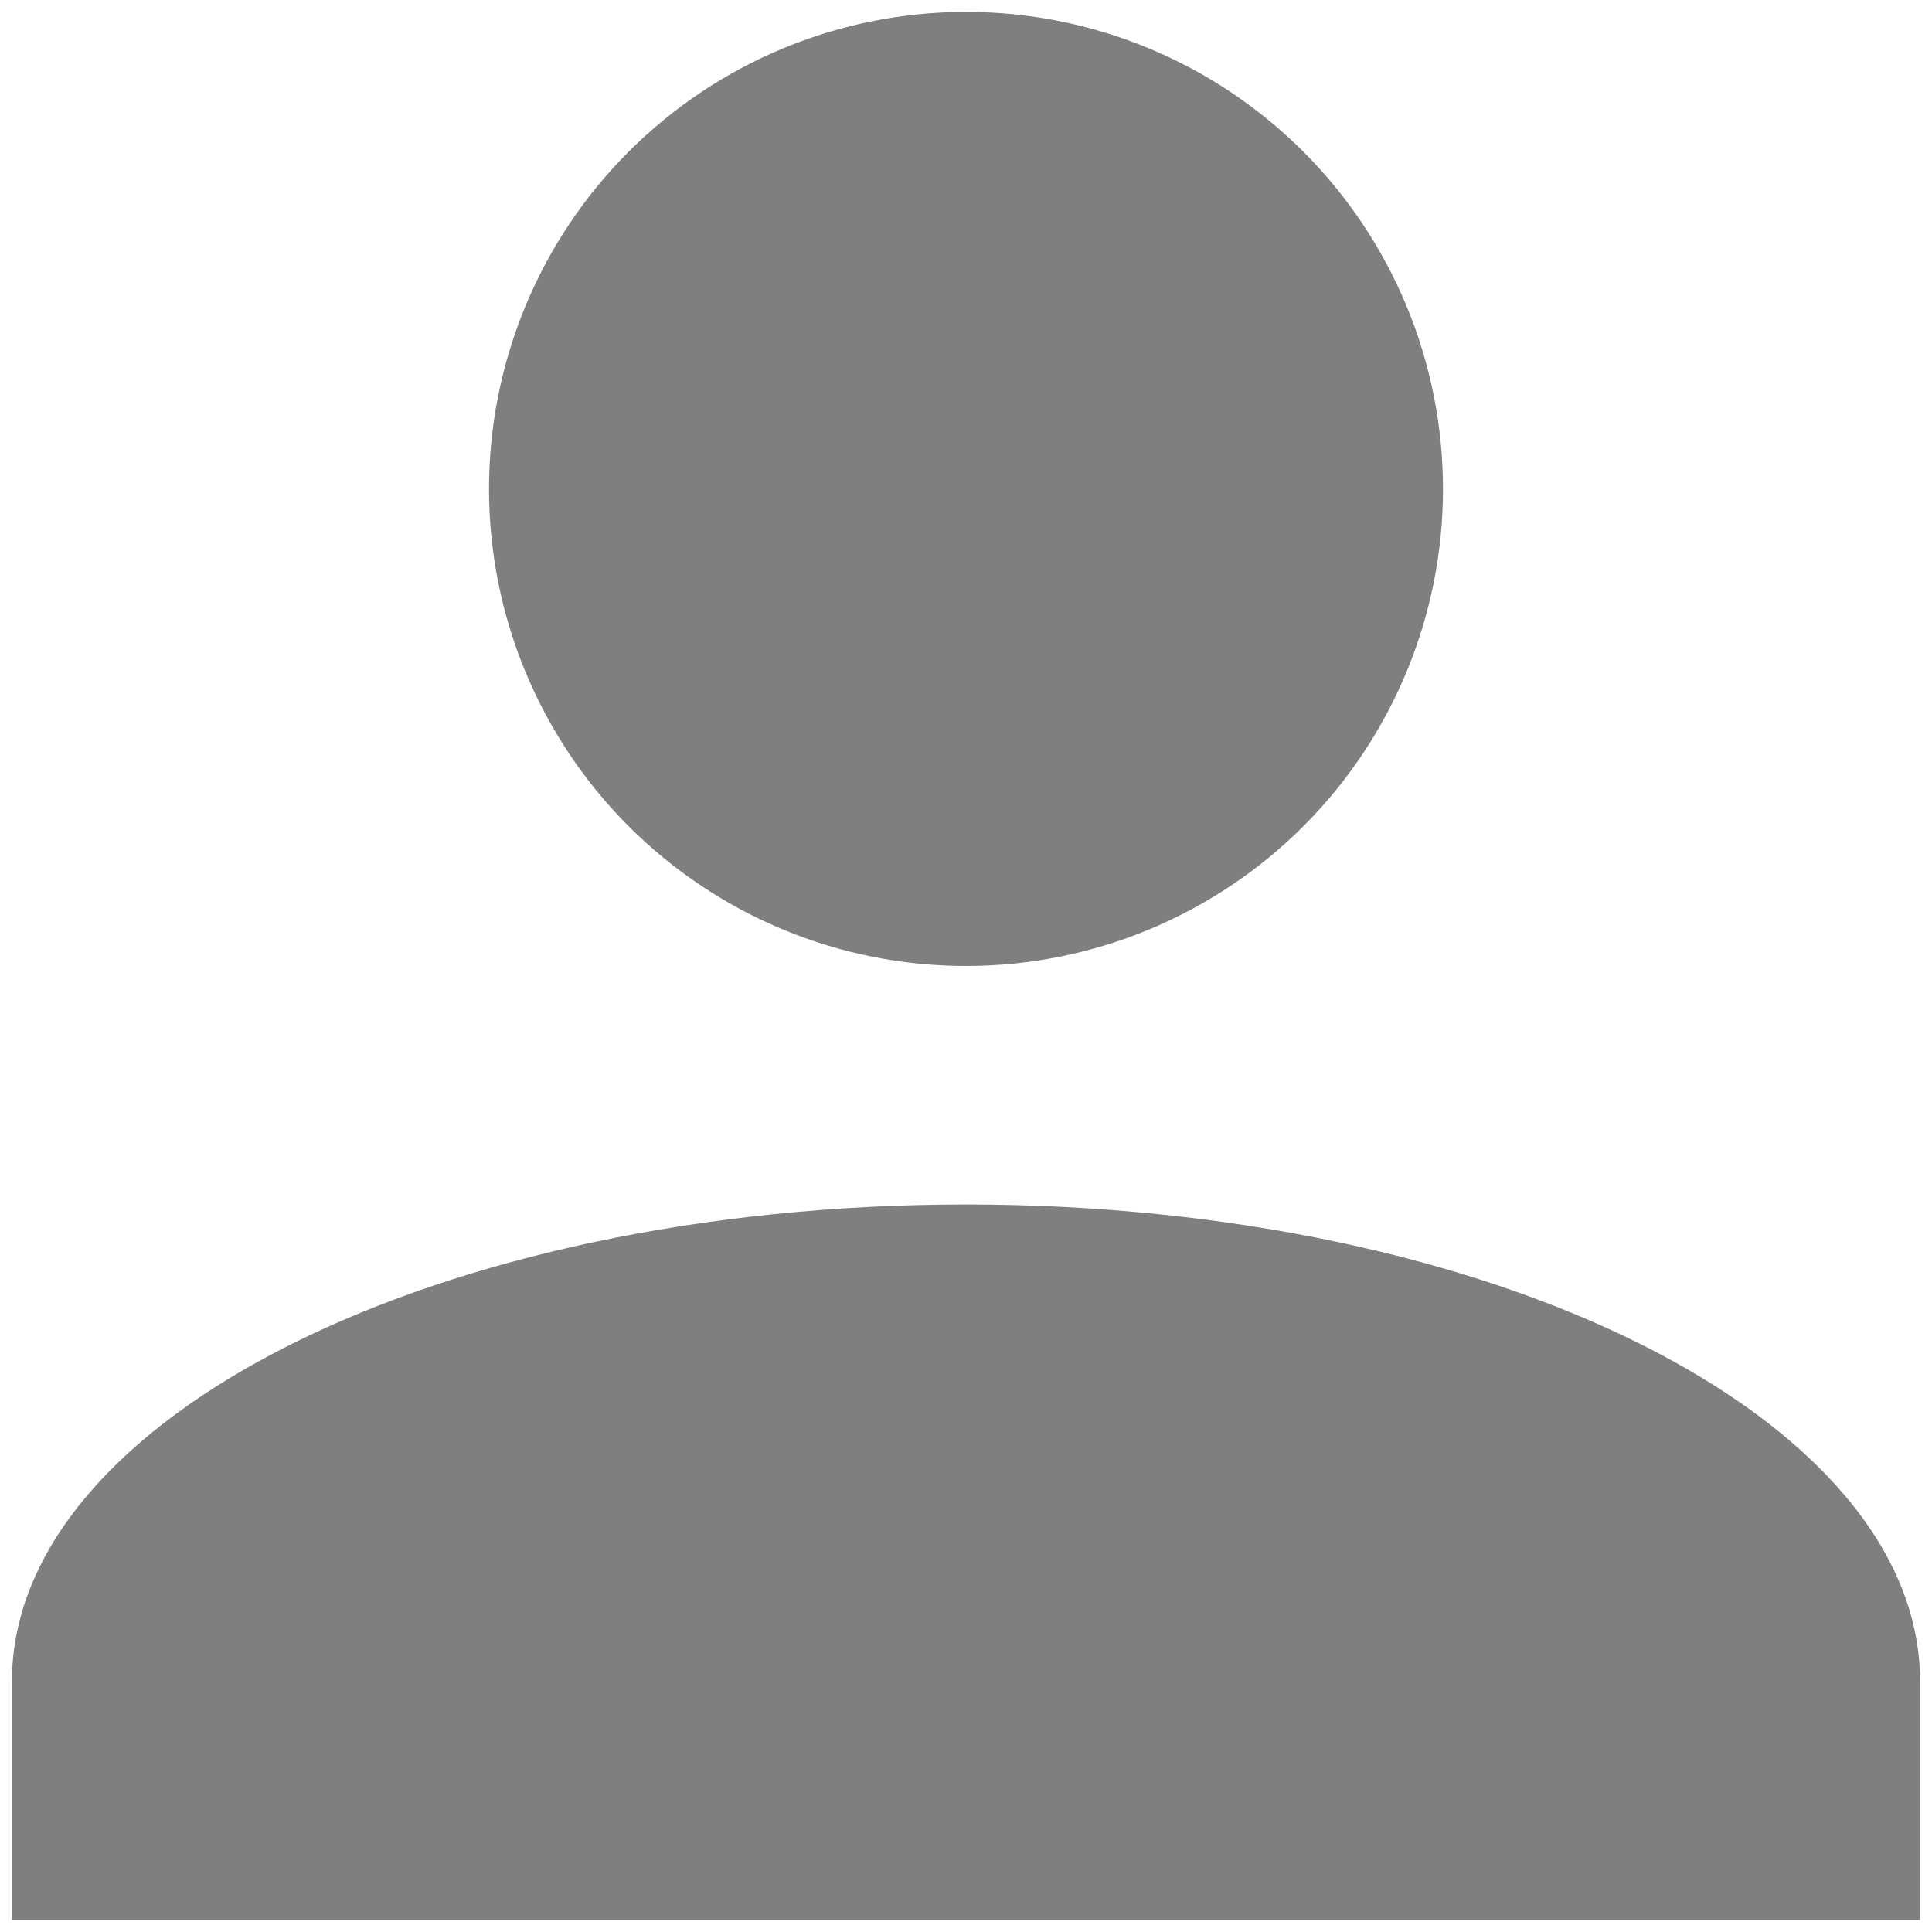 <svg width="18" height="18" viewBox="0 0 18 18" fill="none" xmlns="http://www.w3.org/2000/svg">
<path d="M9 0.111C10.179 0.111 11.309 0.579 12.143 1.413C12.976 2.246 13.444 3.377 13.444 4.556C13.444 5.734 12.976 6.865 12.143 7.698C11.309 8.532 10.179 9 9 9C7.821 9 6.691 8.532 5.857 7.698C5.024 6.865 4.556 5.734 4.556 4.556C4.556 3.377 5.024 2.246 5.857 1.413C6.691 0.579 7.821 0.111 9 0.111ZM9 11.222C13.911 11.222 17.889 13.211 17.889 15.667V17.889H0.111V15.667C0.111 13.211 4.089 11.222 9 11.222Z" fill="black" fill-opacity="0.5"/>
</svg>
